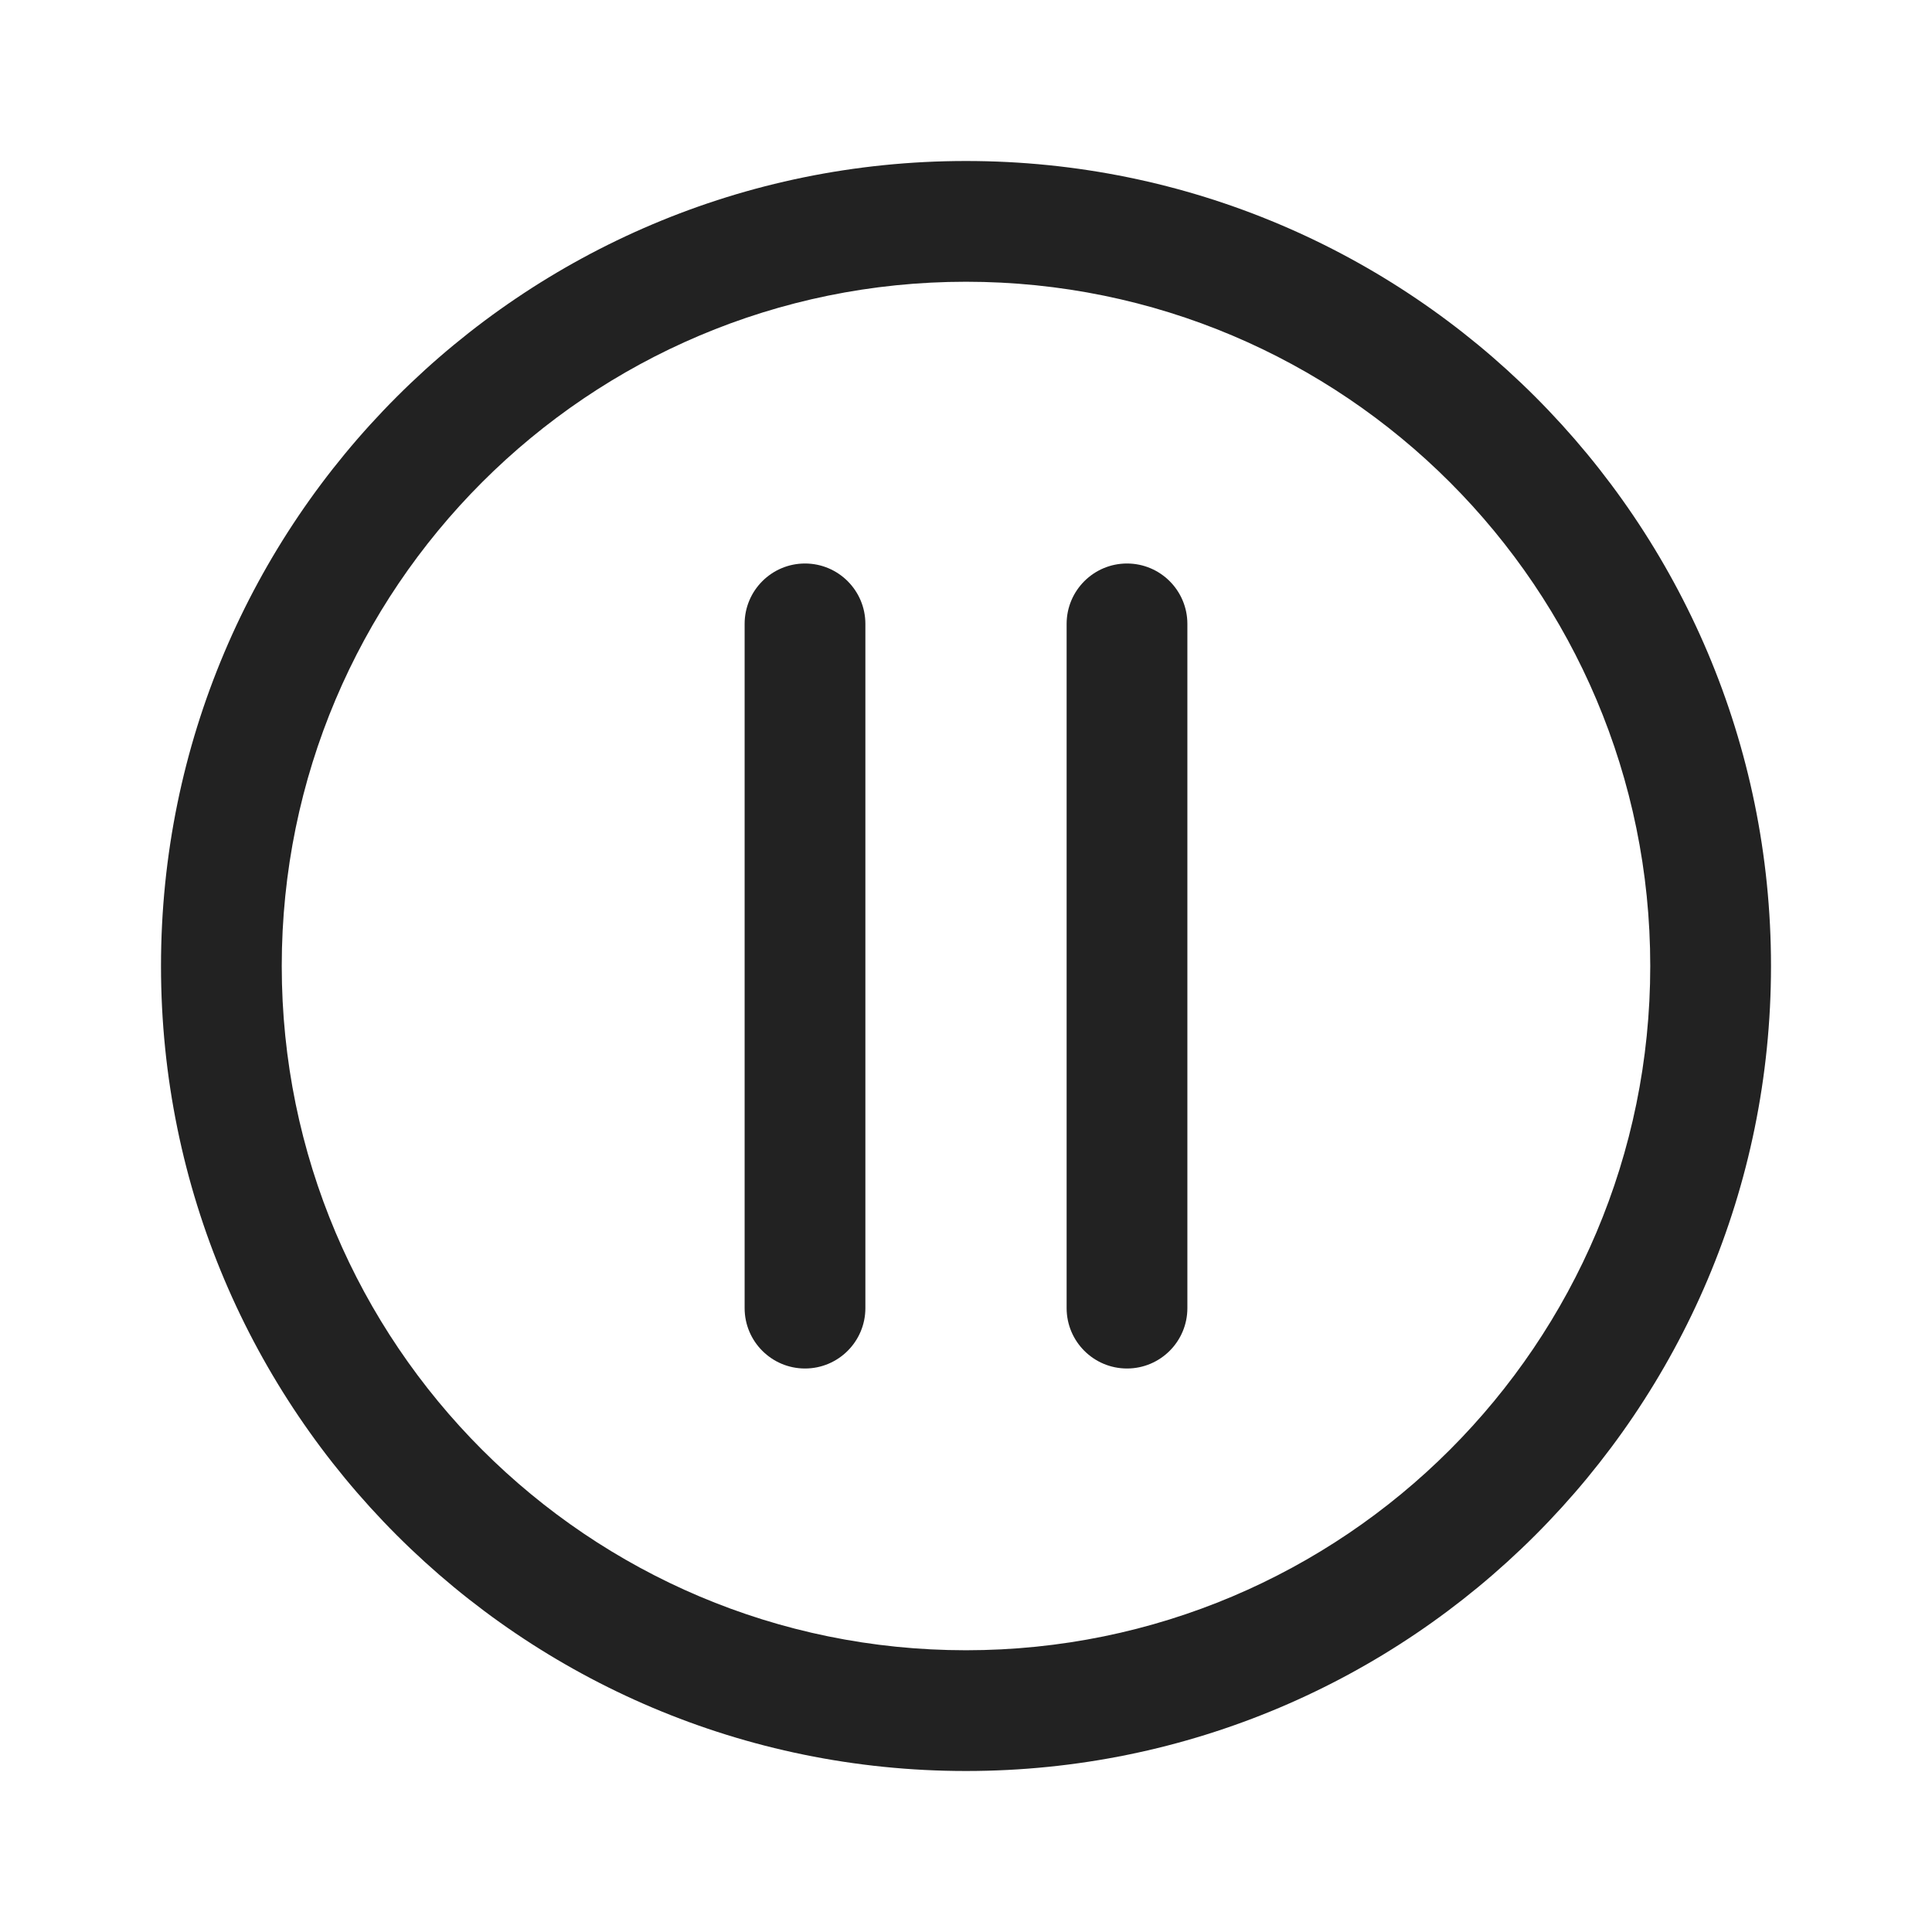 <svg width="24" height="24" viewBox="0 0 24 24" fill="none" xmlns="http://www.w3.org/2000/svg">
<path d="M10 7C10.414 7 10.75 7.336 10.75 7.75V16.25C10.75 16.664 10.414 17 10 17C9.586 17 9.25 16.664 9.25 16.25V7.75C9.25 7.336 9.586 7 10 7Z" fill="#222222"/>
<path d="M14.75 7.75C14.75 7.336 14.414 7 14 7C13.586 7 13.25 7.336 13.25 7.75V16.25C13.25 16.664 13.586 17 14 17C14.414 17 14.75 16.664 14.75 16.25V7.75Z" fill="#222222"/>
<path fill-rule="evenodd" clip-rule="evenodd" d="M2 12C2 6.477 6.477 2 12 2C17.523 2 22 6.477 22 12C22 17.523 17.523 22 12 22C6.477 22 2 17.523 2 12ZM12 3.5C7.306 3.5 3.5 7.306 3.5 12C3.5 16.694 7.306 20.5 12 20.5C16.694 20.5 20.5 16.694 20.5 12C20.5 7.306 16.694 3.5 12 3.5Z" fill="#222222"/>
</svg>
